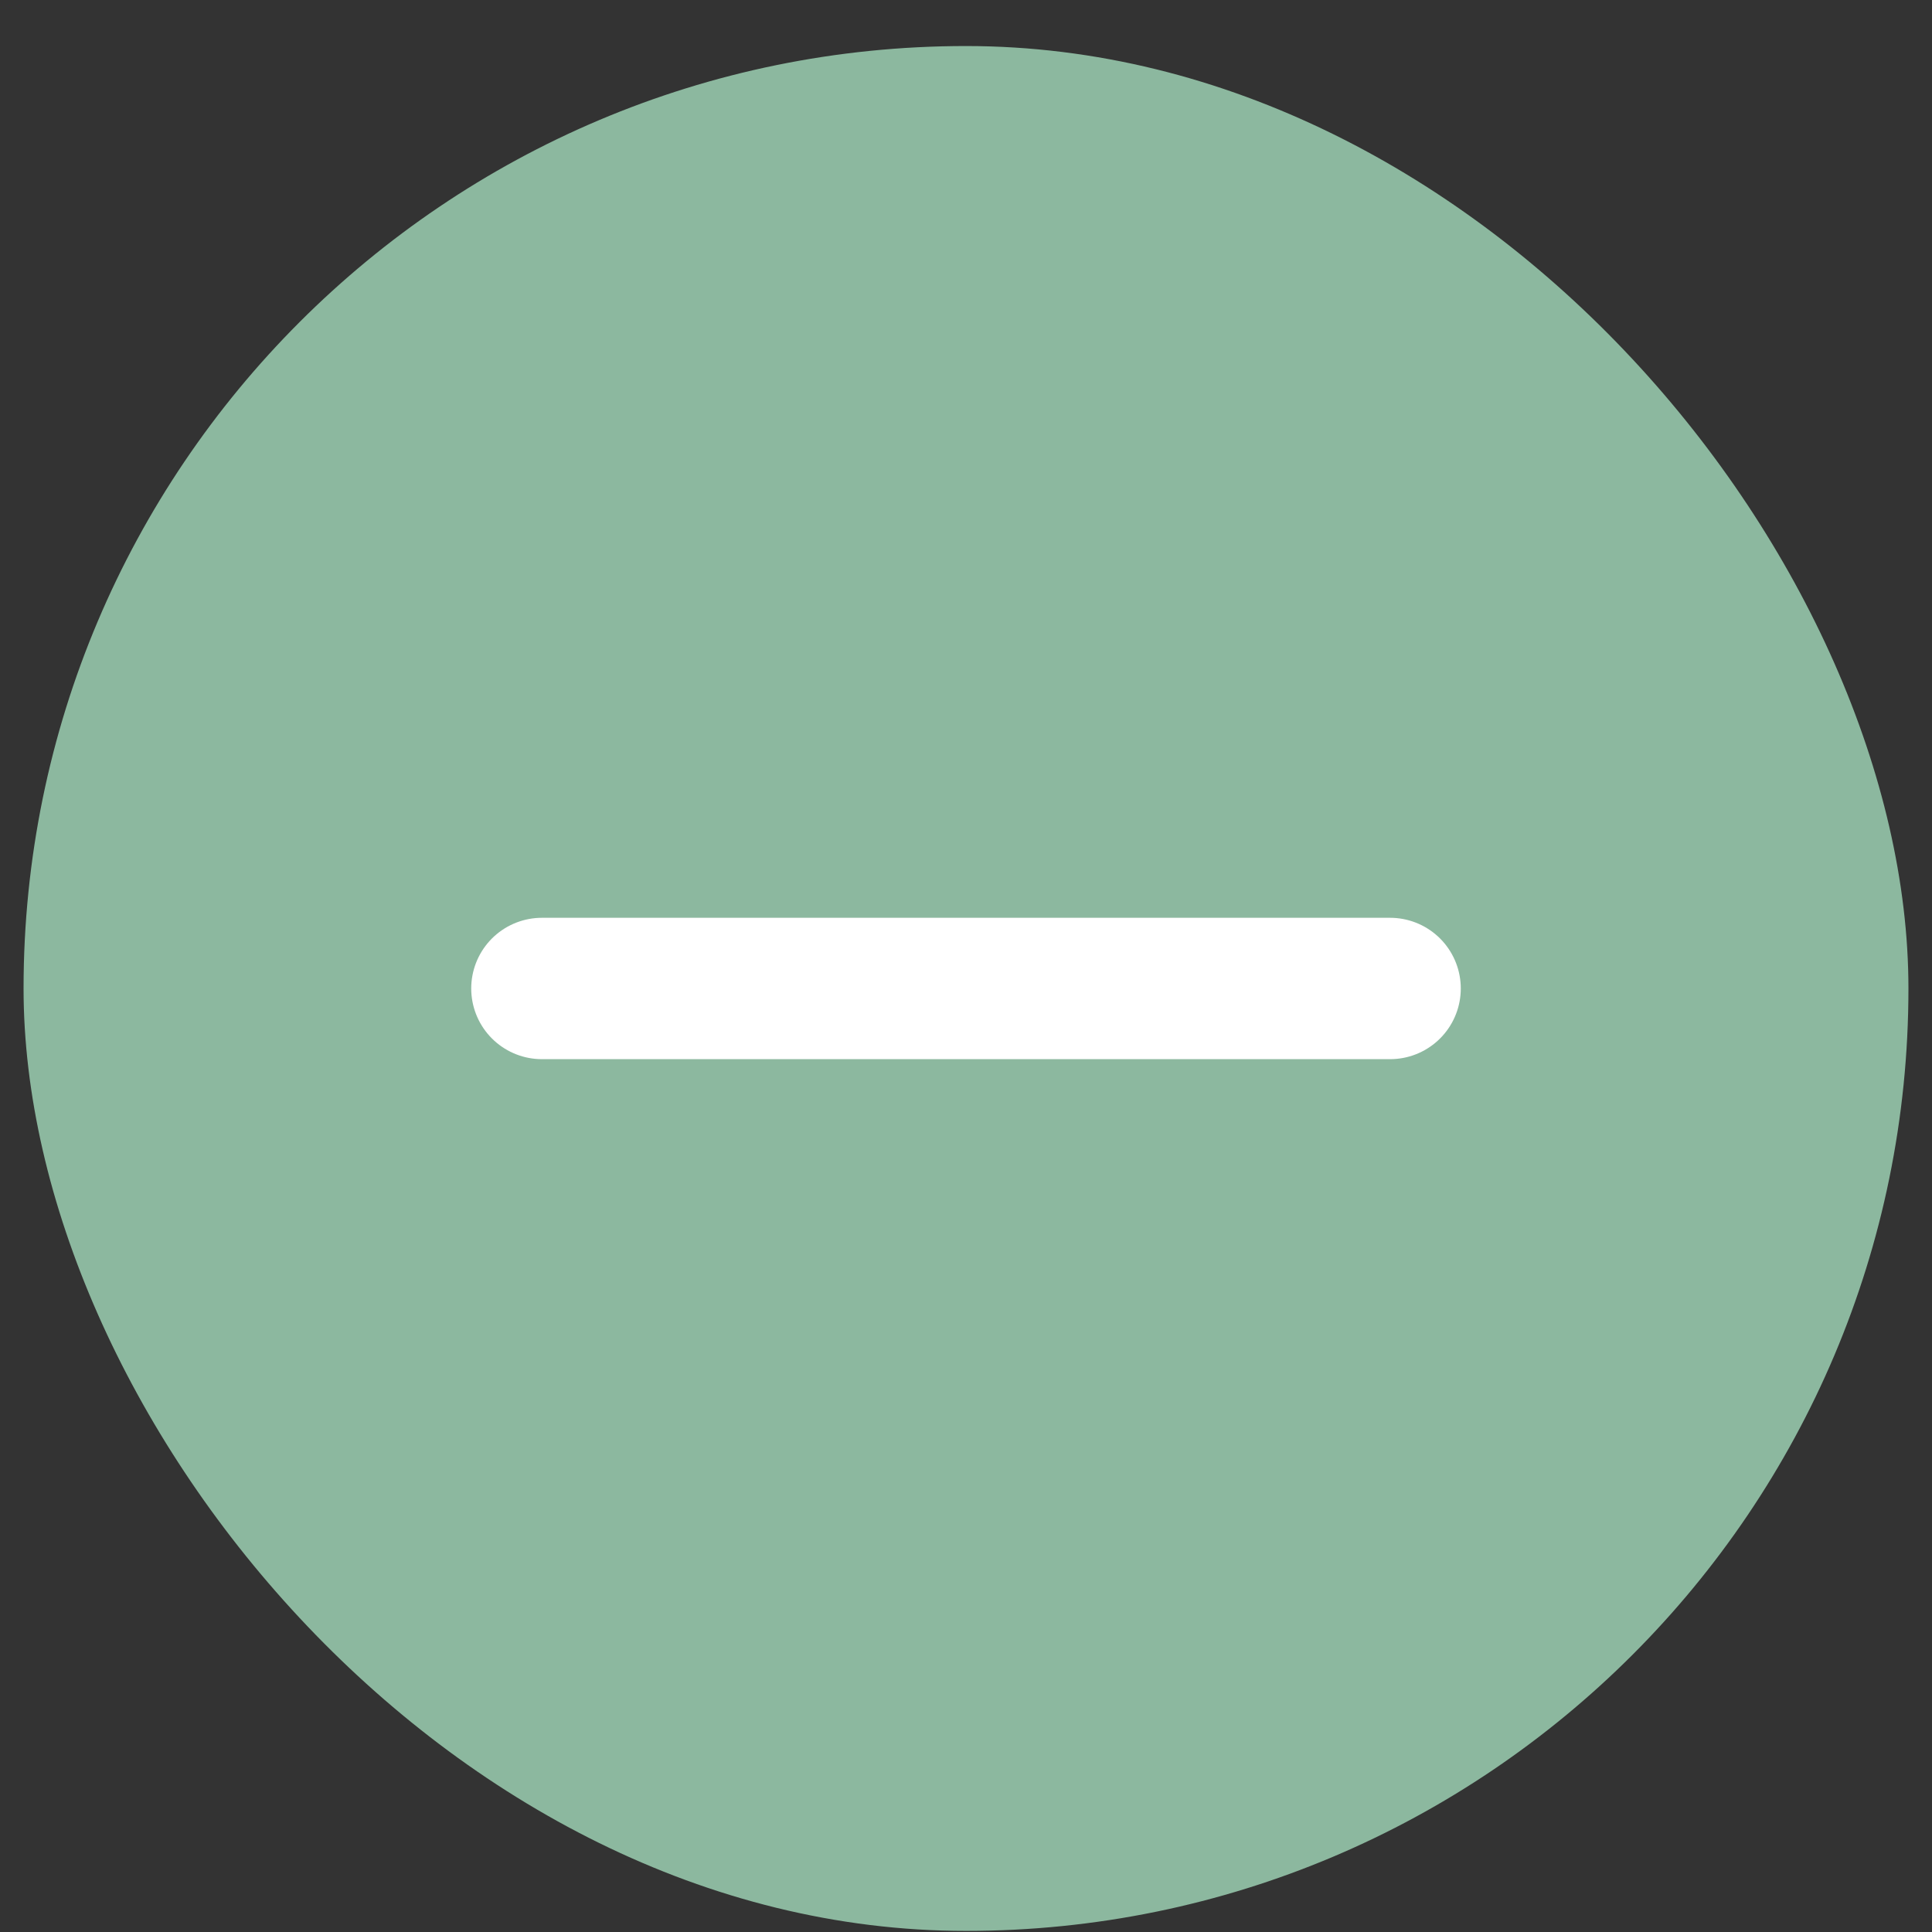 <svg width="41" height="41" viewBox="0 0 41 41" fill="none" xmlns="http://www.w3.org/2000/svg">
<rect x="0" y="0" width="41" height="41" fill="#333333" stroke="none"/>
<rect x="0.5" y="0.977" width="40" height="40" rx="20" fill="#8CB89F"/>
<path d="M11.5 20.977H29.5" stroke="white" stroke-width="3" stroke-linecap="round"/>
</svg>
